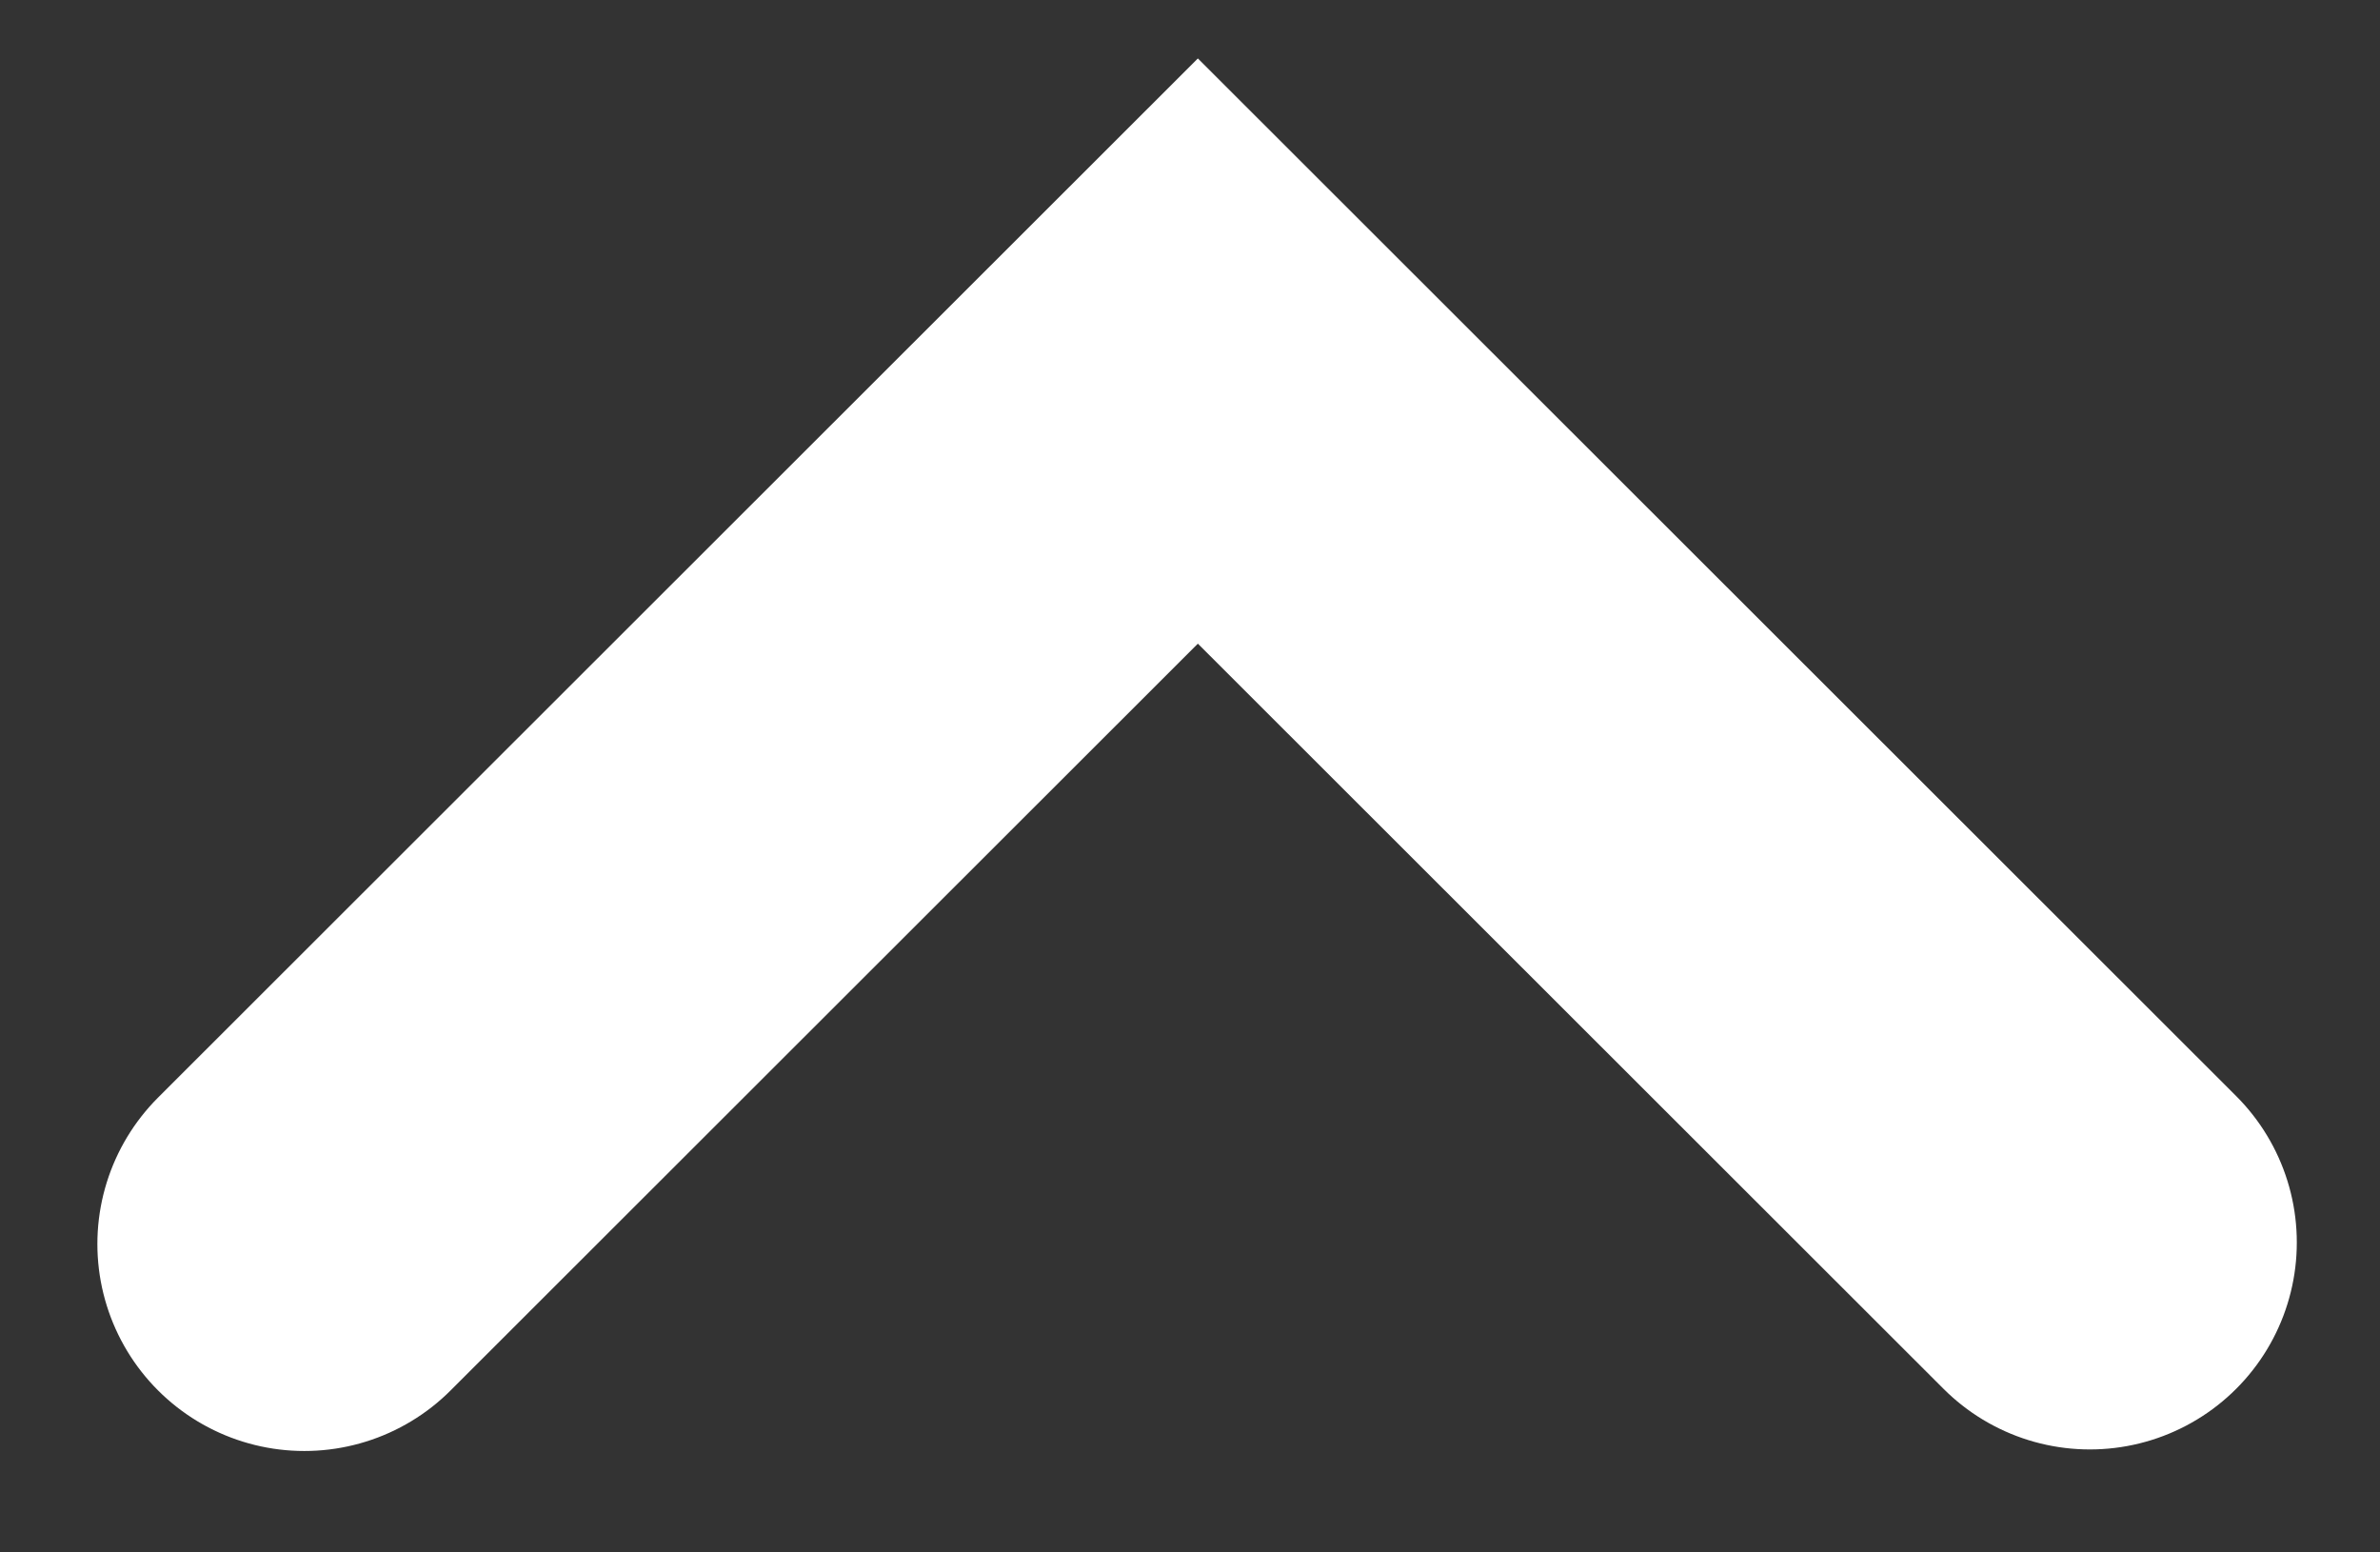 <svg width="23" height="15" viewBox="0 0 23 15" fill="none" xmlns="http://www.w3.org/2000/svg">
<rect x="0" y="0" width="23" height="15" fill="#333333" stroke="none"/>
<path d="M2.941 12.02L11.576 3.392L20.196 12.005" stroke="white" stroke-width="4" stroke-linecap="round"/>
</svg>

